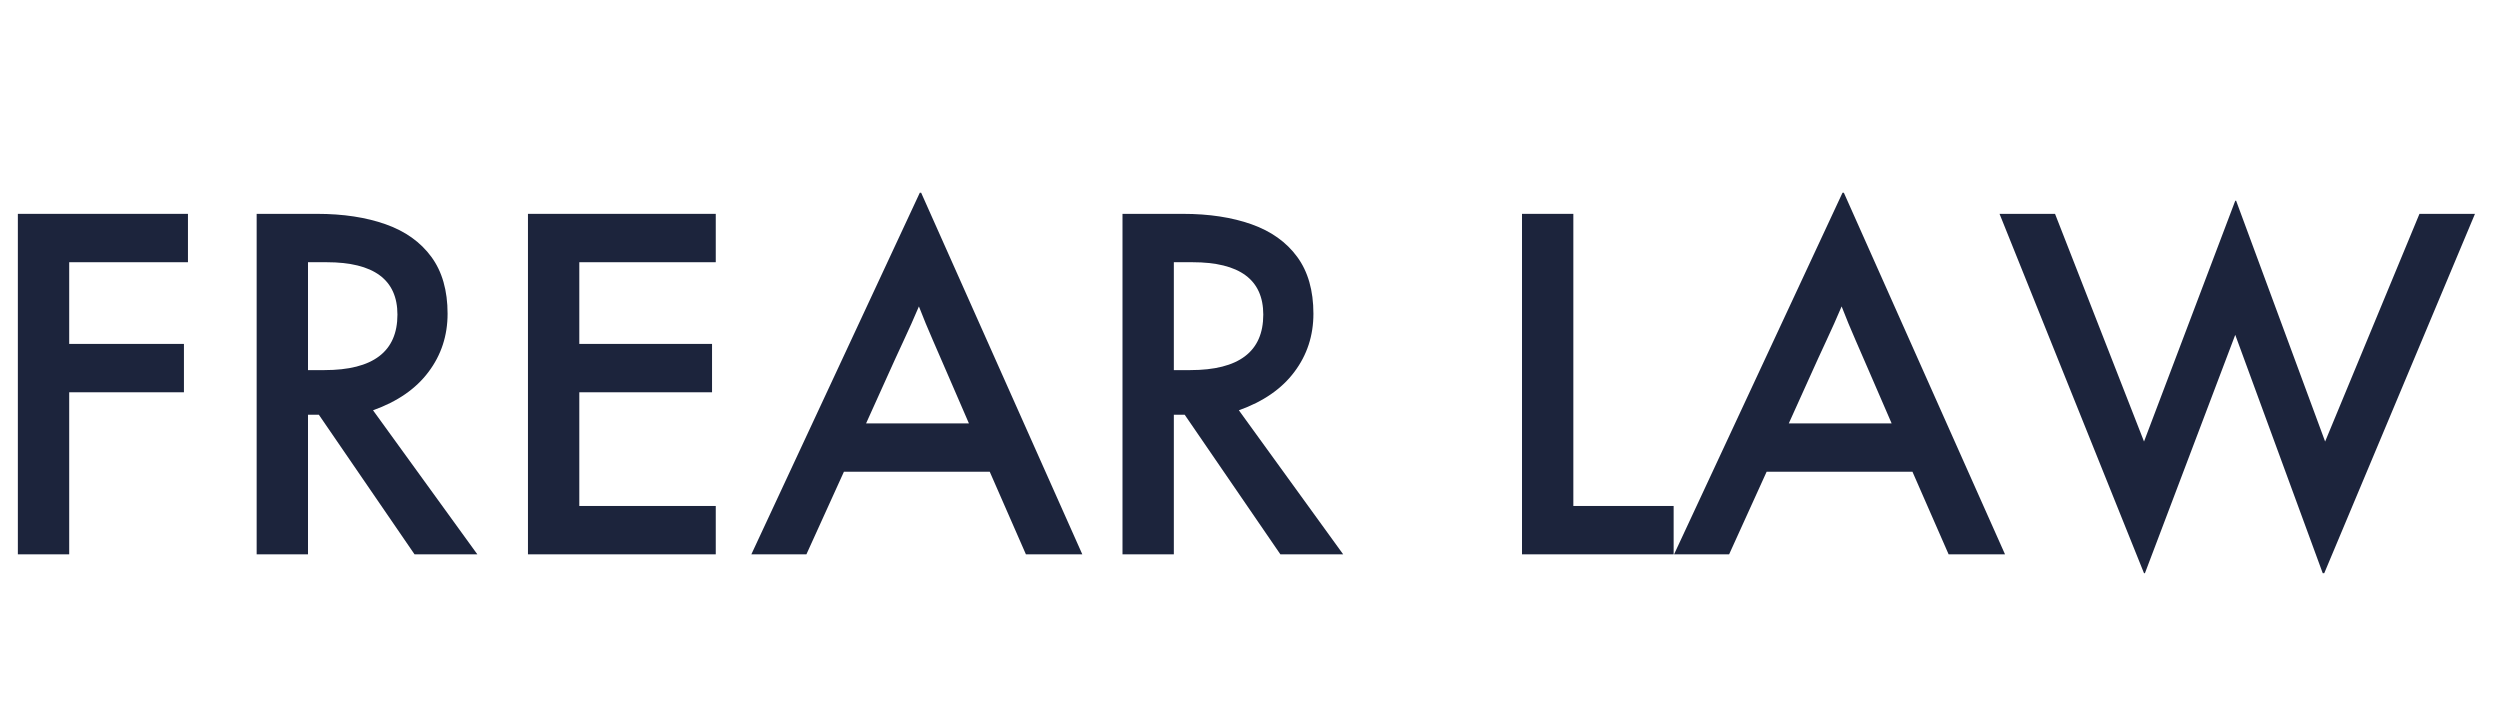 <svg xmlns="http://www.w3.org/2000/svg" xmlns:xlink="http://www.w3.org/1999/xlink" width="350" viewBox="0 0 262.5 75" height="100" preserveAspectRatio="xMidYMid meet"><defs><g></g><clipPath id="2d511d4375"><path d="M 0 0.07 L 262 0.07 L 262 74.926 L 0 74.926 Z M 0 0.07 " clip-rule="nonzero"></path></clipPath><clipPath id="18b32964ec"><rect x="0" width="262" y="0" height="75"></rect></clipPath></defs><g clip-path="url(#2d511d4375)"><g transform="matrix(1, 0, 0, 1, 0, 0)"><g clip-path="url(#18b32964ec)"><g fill="#1c243c" fill-opacity="1"><g transform="translate(-3.109, 58.205)"><g><path d="M 10.375 0 L 4.984 0 L 4.984 -35.75 L 22.844 -35.75 L 22.844 -30.672 L 10.375 -30.672 L 10.375 -22.094 L 22.422 -22.094 L 22.422 -17.016 L 10.375 -17.016 Z M 10.375 0 "></path></g></g></g><g fill="#1c243c" fill-opacity="1"><g transform="translate(21.965, 58.205)"><g><path d="M 17.203 -15.125 L 28.156 0 L 21.562 0 L 11.516 -14.656 L 10.375 -14.656 L 10.375 0 L 4.984 0 L 4.984 -35.75 L 11.328 -35.75 C 14.078 -35.75 16.477 -35.383 18.531 -34.656 C 20.594 -33.926 22.191 -32.785 23.328 -31.234 C 24.461 -29.691 25.031 -27.703 25.031 -25.266 C 25.031 -22.961 24.363 -20.926 23.031 -19.156 C 21.707 -17.383 19.766 -16.039 17.203 -15.125 Z M 12.328 -30.672 L 10.375 -30.672 L 10.375 -19.344 L 12.094 -19.344 C 17.207 -19.344 19.766 -21.285 19.766 -25.172 C 19.766 -28.836 17.285 -30.672 12.328 -30.672 Z M 12.328 -30.672 "></path></g></g></g><g fill="#1c243c" fill-opacity="1"><g transform="translate(50.452, 58.205)"><g><path d="M 24.703 0 L 4.984 0 L 4.984 -35.75 L 24.703 -35.75 L 24.703 -30.672 L 10.375 -30.672 L 10.375 -22.094 L 24.312 -22.094 L 24.312 -17.016 L 10.375 -17.016 L 10.375 -5.078 L 24.703 -5.078 Z M 24.703 0 "></path></g></g></g><g fill="#1c243c" fill-opacity="1"><g transform="translate(78.892, 58.205)"><g><path d="M 34.75 0 L 28.828 0 L 25.031 -8.672 L 9.719 -8.672 L 5.781 0 L 0 0 L 17.688 -37.969 L 17.828 -37.969 Z M 14.312 -18.766 L 12.047 -13.75 L 22.844 -13.75 L 20.625 -18.875 C 20.113 -20.07 19.598 -21.258 19.078 -22.438 C 18.555 -23.625 18.062 -24.82 17.594 -26.031 C 17.082 -24.82 16.539 -23.609 15.969 -22.391 C 15.406 -21.18 14.852 -19.973 14.312 -18.766 Z M 14.312 -18.766 "></path></g></g></g><g fill="#1c243c" fill-opacity="1"><g transform="translate(112.878, 58.205)"><g><path d="M 17.203 -15.125 L 28.156 0 L 21.562 0 L 11.516 -14.656 L 10.375 -14.656 L 10.375 0 L 4.984 0 L 4.984 -35.75 L 11.328 -35.75 C 14.078 -35.75 16.477 -35.383 18.531 -34.656 C 20.594 -33.926 22.191 -32.785 23.328 -31.234 C 24.461 -29.691 25.031 -27.703 25.031 -25.266 C 25.031 -22.961 24.363 -20.926 23.031 -19.156 C 21.707 -17.383 19.766 -16.039 17.203 -15.125 Z M 12.328 -30.672 L 10.375 -30.672 L 10.375 -19.344 L 12.094 -19.344 C 17.207 -19.344 19.766 -21.285 19.766 -25.172 C 19.766 -28.836 17.285 -30.672 12.328 -30.672 Z M 12.328 -30.672 "></path></g></g></g><g fill="#1c243c" fill-opacity="1"><g transform="translate(141.365, 58.205)"><g></g></g></g><g fill="#1c243c" fill-opacity="1"><g transform="translate(154.826, 58.205)"><g><path d="M 20.906 0 L 4.984 0 L 4.984 -35.75 L 10.375 -35.75 L 10.375 -5.078 L 20.906 -5.078 Z M 20.906 0 "></path></g></g></g><g fill="#1c243c" fill-opacity="1"><g transform="translate(175.777, 58.205)"><g><path d="M 34.75 0 L 28.828 0 L 25.031 -8.672 L 9.719 -8.672 L 5.781 0 L 0 0 L 17.688 -37.969 L 17.828 -37.969 Z M 14.312 -18.766 L 12.047 -13.75 L 22.844 -13.75 L 20.625 -18.875 C 20.113 -20.07 19.598 -21.258 19.078 -22.438 C 18.555 -23.625 18.062 -24.82 17.594 -26.031 C 17.082 -24.82 16.539 -23.609 15.969 -22.391 C 15.406 -21.18 14.852 -19.973 14.312 -18.766 Z M 14.312 -18.766 "></path></g></g></g><g fill="#1c243c" fill-opacity="1"><g transform="translate(209.763, 58.205)"><g><path d="M 15.453 1.984 L 15.359 1.984 L 0.188 -35.75 L 6.016 -35.75 L 15.359 -11.844 L 24.938 -37.125 L 25.031 -37.125 L 34.375 -11.844 L 44.281 -35.75 L 50.109 -35.75 L 34.281 1.984 L 34.125 1.984 L 24.938 -23.047 Z M 15.453 1.984 "></path></g></g></g></g></g></g></svg>